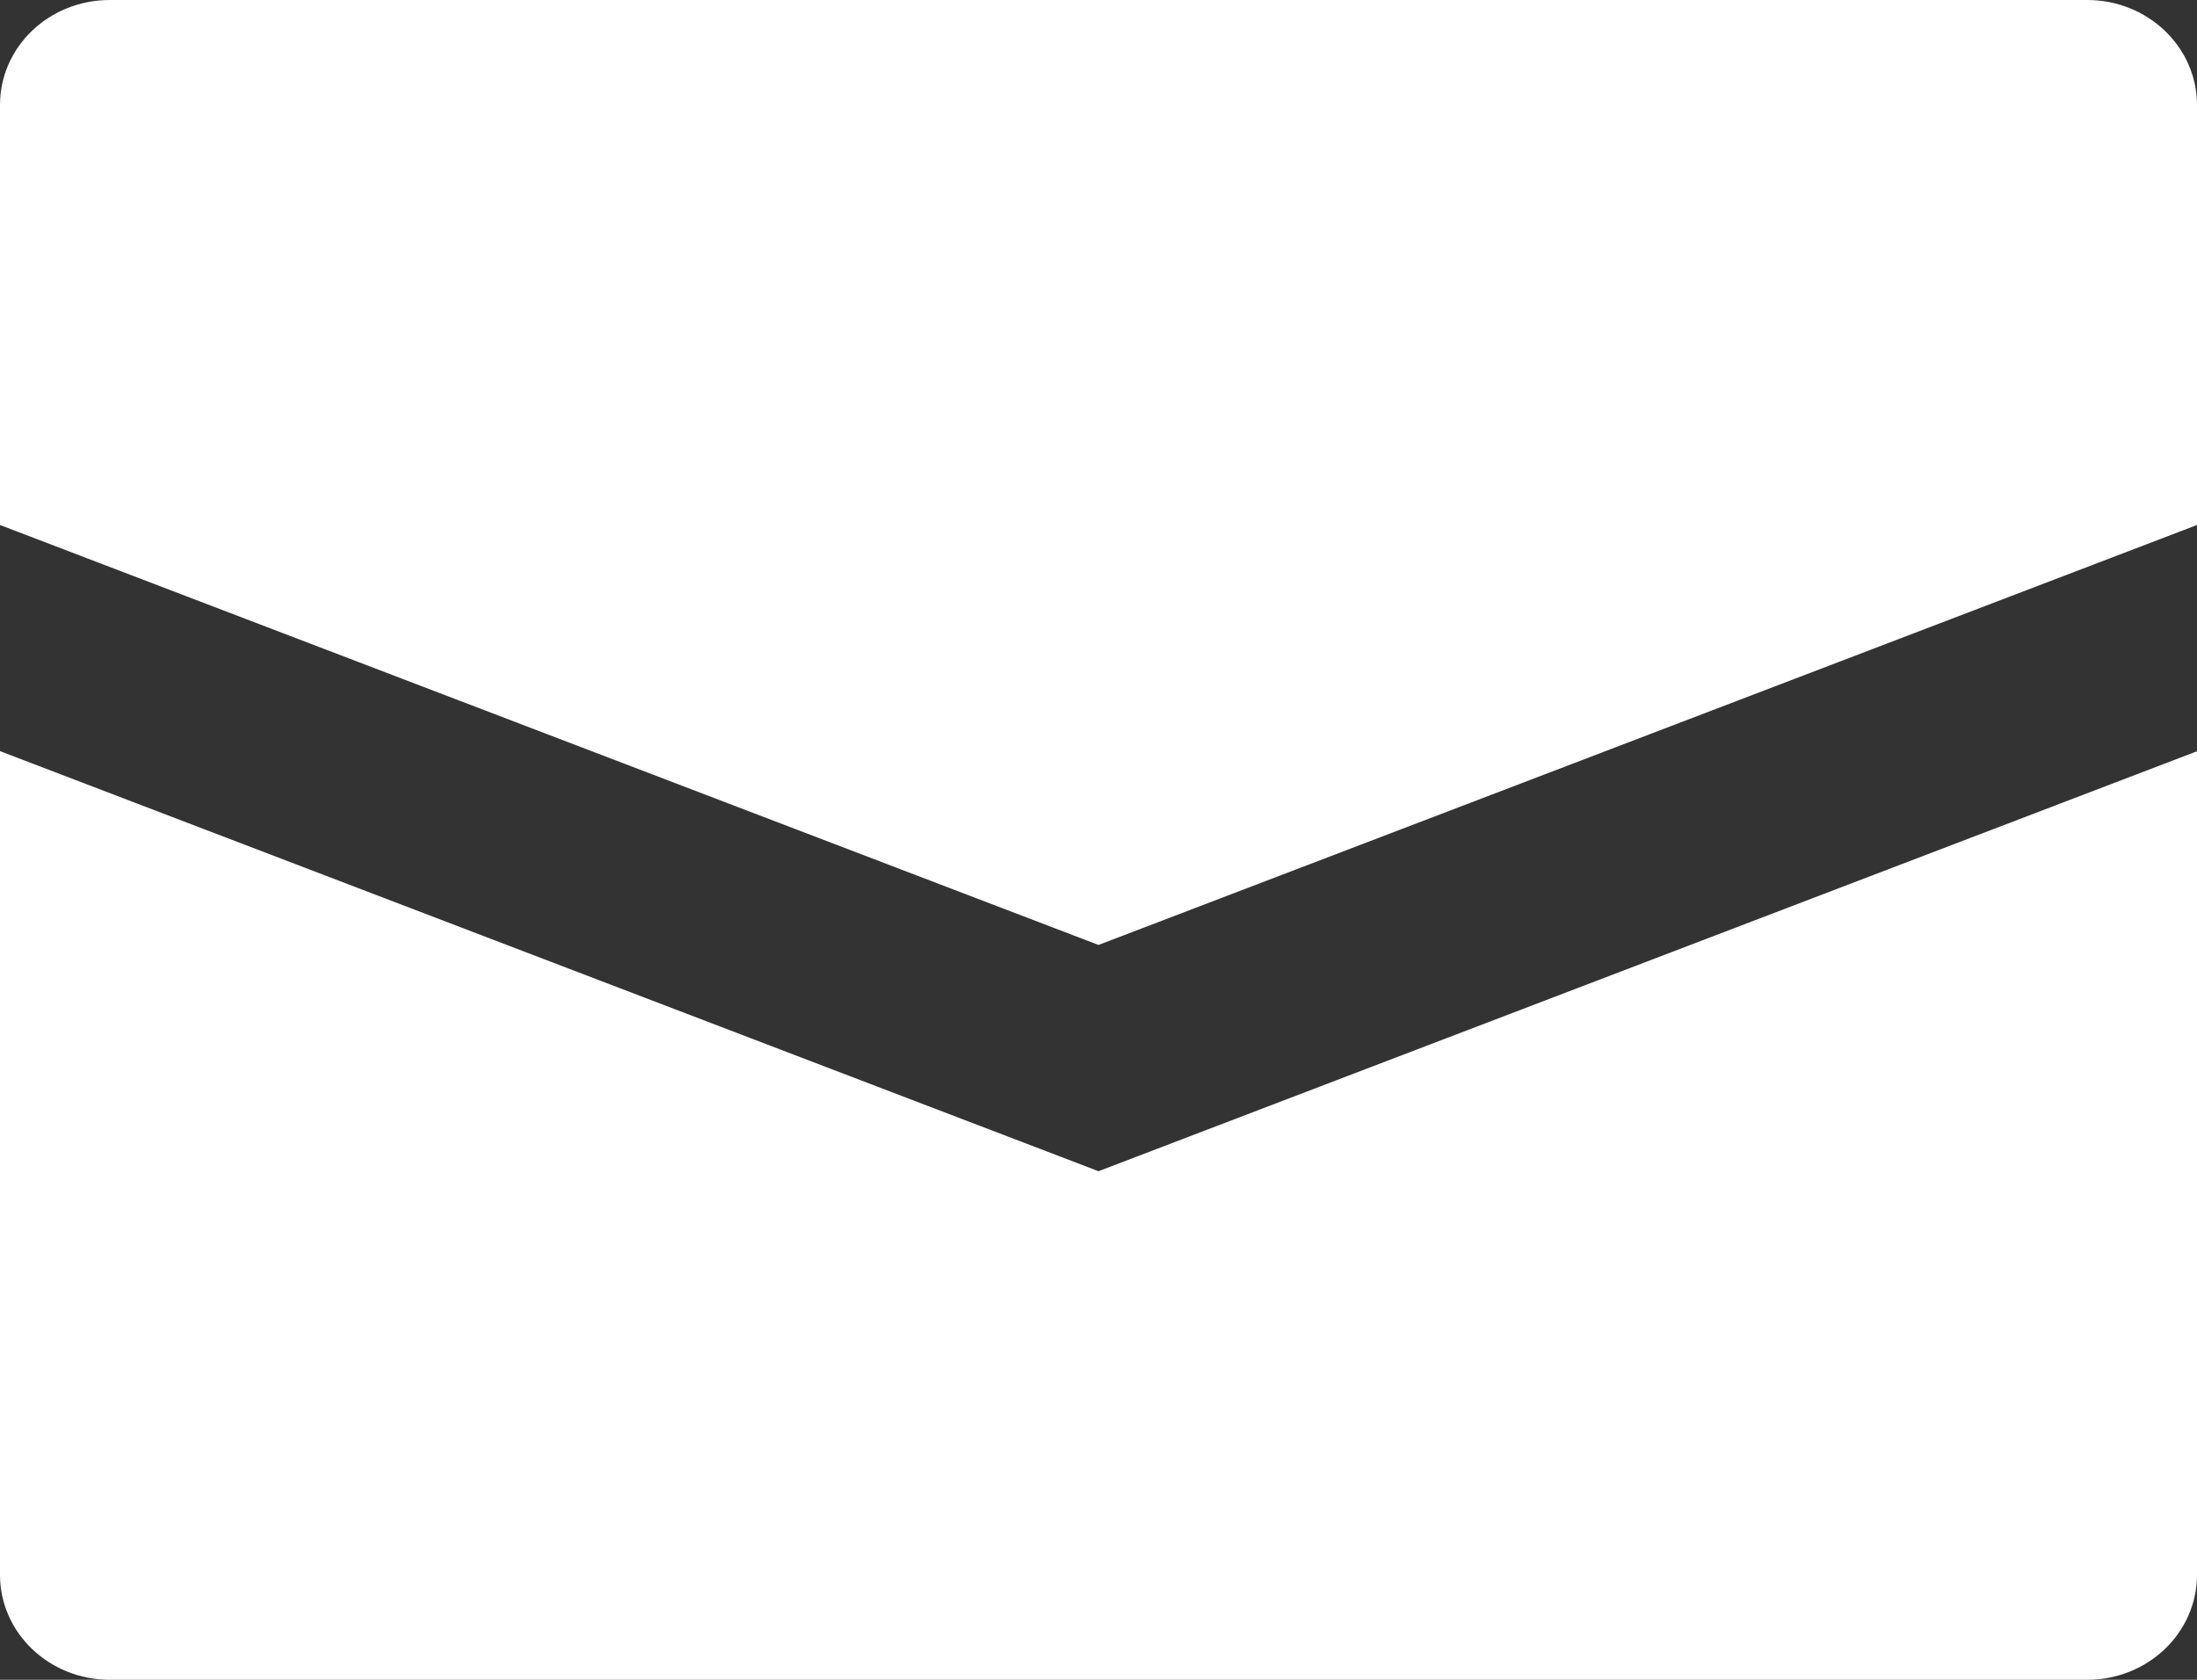 <svg width="17" height="13" viewBox="0 0 17 13" xmlns="http://www.w3.org/2000/svg">
    <rect x="0" y="0" width="17" height="13" fill="#333333" stroke="none"/>
    <path d="M17 .813v3.25l-8.5 3.25L0 4.063V.813C0 .362.38 0 .85 0h15.3c.47 0 .85.364.85.813zm-17 5v6.375c0 .448.38.812.85.812h15.3c.47 0 .85-.364.85-.813V5.814l-8.5 3.25L0 5.813z" fill="#FFF" fill-rule="nonzero"/>
</svg>
